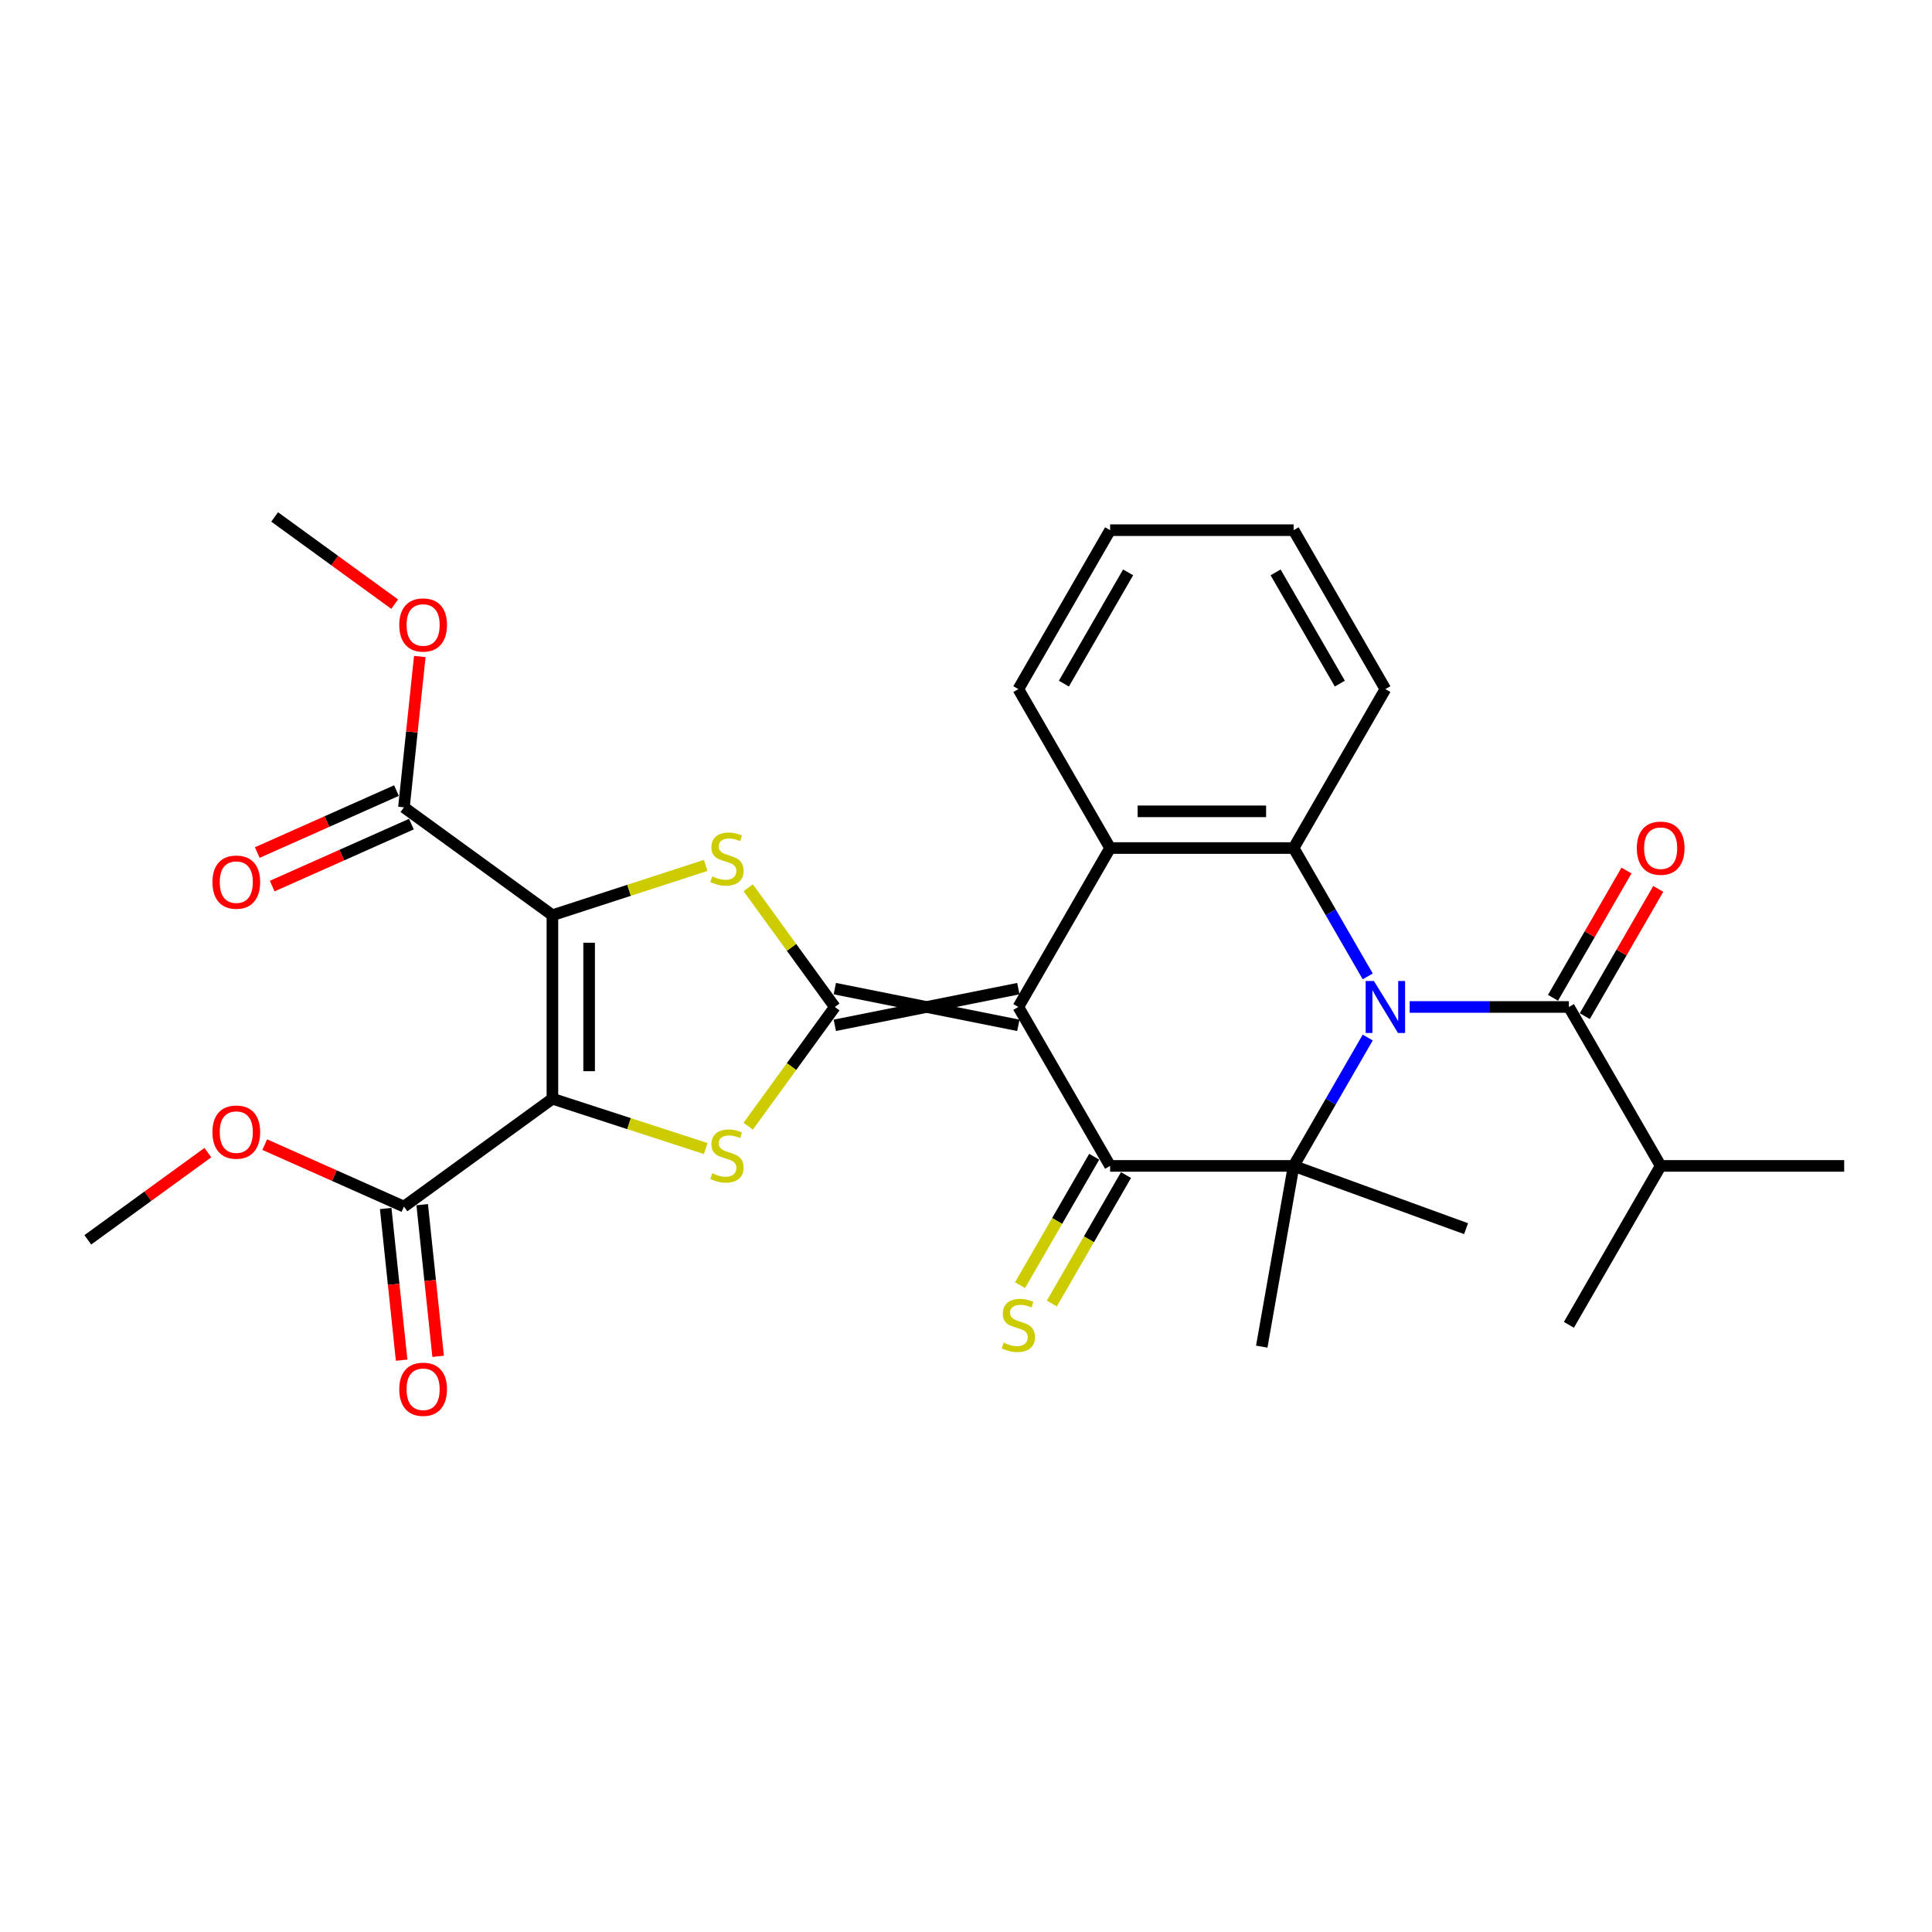 <?xml version='1.0' encoding='iso-8859-1'?>
<svg version='1.1' baseProfile='full'
              xmlns='http://www.w3.org/2000/svg'
                      xmlns:rdkit='http://www.rdkit.org/xml'
                      xmlns:xlink='http://www.w3.org/1999/xlink'
                  xml:space='preserve'
width='1000px' height='1000px' viewBox='0 0 1000 1000'>
<!-- END OF HEADER -->
<rect style='opacity:1.0;fill:#FFFFFF;stroke:none' width='1000' height='1000' x='0' y='0'> </rect>
<path class='bond-1' d='M 527.092,511.709 L 432.102,530.707' style='fill:none;fill-rule:evenodd;stroke:#000000;stroke-width:6px;stroke-linecap:butt;stroke-linejoin:miter;stroke-opacity:1' />
<path class='bond-1' d='M 527.092,530.707 L 432.102,511.709' style='fill:none;fill-rule:evenodd;stroke:#000000;stroke-width:6px;stroke-linecap:butt;stroke-linejoin:miter;stroke-opacity:1' />
<path class='bond-4' d='M 527.092,521.208 L 574.587,603.471' style='fill:none;fill-rule:evenodd;stroke:#000000;stroke-width:6px;stroke-linecap:butt;stroke-linejoin:miter;stroke-opacity:1' />
<path class='bond-9' d='M 527.092,521.208 L 574.587,438.944' style='fill:none;fill-rule:evenodd;stroke:#000000;stroke-width:6px;stroke-linecap:butt;stroke-linejoin:miter;stroke-opacity:1' />
<path class='bond-0' d='M 707.935,505.382 L 688.756,472.163' style='fill:none;fill-rule:evenodd;stroke:#0000FF;stroke-width:6px;stroke-linecap:butt;stroke-linejoin:miter;stroke-opacity:1' />
<path class='bond-0' d='M 688.756,472.163 L 669.577,438.944' style='fill:none;fill-rule:evenodd;stroke:#000000;stroke-width:6px;stroke-linecap:butt;stroke-linejoin:miter;stroke-opacity:1' />
<path class='bond-10' d='M 729.648,521.208 L 770.854,521.208' style='fill:none;fill-rule:evenodd;stroke:#0000FF;stroke-width:6px;stroke-linecap:butt;stroke-linejoin:miter;stroke-opacity:1' />
<path class='bond-10' d='M 770.854,521.208 L 812.061,521.208' style='fill:none;fill-rule:evenodd;stroke:#000000;stroke-width:6px;stroke-linecap:butt;stroke-linejoin:miter;stroke-opacity:1' />
<path class='bond-30' d='M 707.935,537.033 L 688.756,570.252' style='fill:none;fill-rule:evenodd;stroke:#0000FF;stroke-width:6px;stroke-linecap:butt;stroke-linejoin:miter;stroke-opacity:1' />
<path class='bond-30' d='M 688.756,570.252 L 669.577,603.471' style='fill:none;fill-rule:evenodd;stroke:#000000;stroke-width:6px;stroke-linecap:butt;stroke-linejoin:miter;stroke-opacity:1' />
<path class='bond-6' d='M 432.102,521.208 L 409.686,490.354' style='fill:none;fill-rule:evenodd;stroke:#000000;stroke-width:6px;stroke-linecap:butt;stroke-linejoin:miter;stroke-opacity:1' />
<path class='bond-6' d='M 409.686,490.354 L 387.269,459.499' style='fill:none;fill-rule:evenodd;stroke:#CCCC00;stroke-width:6px;stroke-linecap:butt;stroke-linejoin:miter;stroke-opacity:1' />
<path class='bond-7' d='M 432.102,521.208 L 409.686,552.062' style='fill:none;fill-rule:evenodd;stroke:#000000;stroke-width:6px;stroke-linecap:butt;stroke-linejoin:miter;stroke-opacity:1' />
<path class='bond-7' d='M 409.686,552.062 L 387.269,582.916' style='fill:none;fill-rule:evenodd;stroke:#CCCC00;stroke-width:6px;stroke-linecap:butt;stroke-linejoin:miter;stroke-opacity:1' />
<path class='bond-2' d='M 285.928,568.702 L 325.599,581.592' style='fill:none;fill-rule:evenodd;stroke:#000000;stroke-width:6px;stroke-linecap:butt;stroke-linejoin:miter;stroke-opacity:1' />
<path class='bond-2' d='M 325.599,581.592 L 365.269,594.482' style='fill:none;fill-rule:evenodd;stroke:#CCCC00;stroke-width:6px;stroke-linecap:butt;stroke-linejoin:miter;stroke-opacity:1' />
<path class='bond-11' d='M 285.928,568.702 L 209.08,624.536' style='fill:none;fill-rule:evenodd;stroke:#000000;stroke-width:6px;stroke-linecap:butt;stroke-linejoin:miter;stroke-opacity:1' />
<path class='bond-31' d='M 285.928,568.702 L 285.928,473.713' style='fill:none;fill-rule:evenodd;stroke:#000000;stroke-width:6px;stroke-linecap:butt;stroke-linejoin:miter;stroke-opacity:1' />
<path class='bond-31' d='M 304.926,554.454 L 304.926,487.961' style='fill:none;fill-rule:evenodd;stroke:#000000;stroke-width:6px;stroke-linecap:butt;stroke-linejoin:miter;stroke-opacity:1' />
<path class='bond-3' d='M 285.928,473.713 L 325.599,460.823' style='fill:none;fill-rule:evenodd;stroke:#000000;stroke-width:6px;stroke-linecap:butt;stroke-linejoin:miter;stroke-opacity:1' />
<path class='bond-3' d='M 325.599,460.823 L 365.269,447.933' style='fill:none;fill-rule:evenodd;stroke:#CCCC00;stroke-width:6px;stroke-linecap:butt;stroke-linejoin:miter;stroke-opacity:1' />
<path class='bond-12' d='M 285.928,473.713 L 209.08,417.879' style='fill:none;fill-rule:evenodd;stroke:#000000;stroke-width:6px;stroke-linecap:butt;stroke-linejoin:miter;stroke-opacity:1' />
<path class='bond-5' d='M 574.587,603.471 L 669.577,603.471' style='fill:none;fill-rule:evenodd;stroke:#000000;stroke-width:6px;stroke-linecap:butt;stroke-linejoin:miter;stroke-opacity:1' />
<path class='bond-13' d='M 566.361,598.722 L 547.171,631.96' style='fill:none;fill-rule:evenodd;stroke:#000000;stroke-width:6px;stroke-linecap:butt;stroke-linejoin:miter;stroke-opacity:1' />
<path class='bond-13' d='M 547.171,631.96 L 527.98,665.198' style='fill:none;fill-rule:evenodd;stroke:#CCCC00;stroke-width:6px;stroke-linecap:butt;stroke-linejoin:miter;stroke-opacity:1' />
<path class='bond-13' d='M 582.813,608.221 L 563.623,641.459' style='fill:none;fill-rule:evenodd;stroke:#000000;stroke-width:6px;stroke-linecap:butt;stroke-linejoin:miter;stroke-opacity:1' />
<path class='bond-13' d='M 563.623,641.459 L 544.433,674.697' style='fill:none;fill-rule:evenodd;stroke:#CCCC00;stroke-width:6px;stroke-linecap:butt;stroke-linejoin:miter;stroke-opacity:1' />
<path class='bond-18' d='M 669.577,603.471 L 653.082,697.018' style='fill:none;fill-rule:evenodd;stroke:#000000;stroke-width:6px;stroke-linecap:butt;stroke-linejoin:miter;stroke-opacity:1' />
<path class='bond-19' d='M 669.577,603.471 L 758.838,635.959' style='fill:none;fill-rule:evenodd;stroke:#000000;stroke-width:6px;stroke-linecap:butt;stroke-linejoin:miter;stroke-opacity:1' />
<path class='bond-8' d='M 669.577,438.944 L 574.587,438.944' style='fill:none;fill-rule:evenodd;stroke:#000000;stroke-width:6px;stroke-linecap:butt;stroke-linejoin:miter;stroke-opacity:1' />
<path class='bond-8' d='M 655.328,419.946 L 588.835,419.946' style='fill:none;fill-rule:evenodd;stroke:#000000;stroke-width:6px;stroke-linecap:butt;stroke-linejoin:miter;stroke-opacity:1' />
<path class='bond-22' d='M 669.577,438.944 L 717.071,356.681' style='fill:none;fill-rule:evenodd;stroke:#000000;stroke-width:6px;stroke-linecap:butt;stroke-linejoin:miter;stroke-opacity:1' />
<path class='bond-23' d='M 574.587,438.944 L 527.092,356.681' style='fill:none;fill-rule:evenodd;stroke:#000000;stroke-width:6px;stroke-linecap:butt;stroke-linejoin:miter;stroke-opacity:1' />
<path class='bond-14' d='M 820.287,525.957 L 839.302,493.023' style='fill:none;fill-rule:evenodd;stroke:#000000;stroke-width:6px;stroke-linecap:butt;stroke-linejoin:miter;stroke-opacity:1' />
<path class='bond-14' d='M 839.302,493.023 L 858.316,460.089' style='fill:none;fill-rule:evenodd;stroke:#FF0000;stroke-width:6px;stroke-linecap:butt;stroke-linejoin:miter;stroke-opacity:1' />
<path class='bond-14' d='M 803.835,516.458 L 822.849,483.524' style='fill:none;fill-rule:evenodd;stroke:#000000;stroke-width:6px;stroke-linecap:butt;stroke-linejoin:miter;stroke-opacity:1' />
<path class='bond-14' d='M 822.849,483.524 L 841.864,450.59' style='fill:none;fill-rule:evenodd;stroke:#FF0000;stroke-width:6px;stroke-linecap:butt;stroke-linejoin:miter;stroke-opacity:1' />
<path class='bond-17' d='M 812.061,521.208 L 859.556,603.471' style='fill:none;fill-rule:evenodd;stroke:#000000;stroke-width:6px;stroke-linecap:butt;stroke-linejoin:miter;stroke-opacity:1' />
<path class='bond-16' d='M 199.633,625.529 L 203.758,664.775' style='fill:none;fill-rule:evenodd;stroke:#000000;stroke-width:6px;stroke-linecap:butt;stroke-linejoin:miter;stroke-opacity:1' />
<path class='bond-16' d='M 203.758,664.775 L 207.883,704.021' style='fill:none;fill-rule:evenodd;stroke:#FF0000;stroke-width:6px;stroke-linecap:butt;stroke-linejoin:miter;stroke-opacity:1' />
<path class='bond-16' d='M 218.527,623.543 L 222.652,662.789' style='fill:none;fill-rule:evenodd;stroke:#000000;stroke-width:6px;stroke-linecap:butt;stroke-linejoin:miter;stroke-opacity:1' />
<path class='bond-16' d='M 222.652,662.789 L 226.777,702.035' style='fill:none;fill-rule:evenodd;stroke:#FF0000;stroke-width:6px;stroke-linecap:butt;stroke-linejoin:miter;stroke-opacity:1' />
<path class='bond-21' d='M 209.08,624.536 L 173.053,608.496' style='fill:none;fill-rule:evenodd;stroke:#000000;stroke-width:6px;stroke-linecap:butt;stroke-linejoin:miter;stroke-opacity:1' />
<path class='bond-21' d='M 173.053,608.496 L 137.026,592.456' style='fill:none;fill-rule:evenodd;stroke:#FF0000;stroke-width:6px;stroke-linecap:butt;stroke-linejoin:miter;stroke-opacity:1' />
<path class='bond-15' d='M 205.217,409.202 L 169.19,425.242' style='fill:none;fill-rule:evenodd;stroke:#000000;stroke-width:6px;stroke-linecap:butt;stroke-linejoin:miter;stroke-opacity:1' />
<path class='bond-15' d='M 169.19,425.242 L 133.163,441.282' style='fill:none;fill-rule:evenodd;stroke:#FF0000;stroke-width:6px;stroke-linecap:butt;stroke-linejoin:miter;stroke-opacity:1' />
<path class='bond-15' d='M 212.944,426.557 L 176.917,442.597' style='fill:none;fill-rule:evenodd;stroke:#000000;stroke-width:6px;stroke-linecap:butt;stroke-linejoin:miter;stroke-opacity:1' />
<path class='bond-15' d='M 176.917,442.597 L 140.89,458.638' style='fill:none;fill-rule:evenodd;stroke:#FF0000;stroke-width:6px;stroke-linecap:butt;stroke-linejoin:miter;stroke-opacity:1' />
<path class='bond-20' d='M 209.08,417.879 L 213.183,378.842' style='fill:none;fill-rule:evenodd;stroke:#000000;stroke-width:6px;stroke-linecap:butt;stroke-linejoin:miter;stroke-opacity:1' />
<path class='bond-20' d='M 213.183,378.842 L 217.286,339.805' style='fill:none;fill-rule:evenodd;stroke:#FF0000;stroke-width:6px;stroke-linecap:butt;stroke-linejoin:miter;stroke-opacity:1' />
<path class='bond-24' d='M 859.556,603.471 L 954.545,603.471' style='fill:none;fill-rule:evenodd;stroke:#000000;stroke-width:6px;stroke-linecap:butt;stroke-linejoin:miter;stroke-opacity:1' />
<path class='bond-25' d='M 859.556,603.471 L 812.061,685.735' style='fill:none;fill-rule:evenodd;stroke:#000000;stroke-width:6px;stroke-linecap:butt;stroke-linejoin:miter;stroke-opacity:1' />
<path class='bond-27' d='M 204.286,312.713 L 173.223,290.145' style='fill:none;fill-rule:evenodd;stroke:#FF0000;stroke-width:6px;stroke-linecap:butt;stroke-linejoin:miter;stroke-opacity:1' />
<path class='bond-27' d='M 173.223,290.145 L 142.161,267.577' style='fill:none;fill-rule:evenodd;stroke:#000000;stroke-width:6px;stroke-linecap:butt;stroke-linejoin:miter;stroke-opacity:1' />
<path class='bond-26' d='M 107.579,596.597 L 76.517,619.166' style='fill:none;fill-rule:evenodd;stroke:#FF0000;stroke-width:6px;stroke-linecap:butt;stroke-linejoin:miter;stroke-opacity:1' />
<path class='bond-26' d='M 76.517,619.166 L 45.455,641.734' style='fill:none;fill-rule:evenodd;stroke:#000000;stroke-width:6px;stroke-linecap:butt;stroke-linejoin:miter;stroke-opacity:1' />
<path class='bond-32' d='M 717.071,356.681 L 669.577,274.417' style='fill:none;fill-rule:evenodd;stroke:#000000;stroke-width:6px;stroke-linecap:butt;stroke-linejoin:miter;stroke-opacity:1' />
<path class='bond-32' d='M 693.494,353.84 L 660.248,296.256' style='fill:none;fill-rule:evenodd;stroke:#000000;stroke-width:6px;stroke-linecap:butt;stroke-linejoin:miter;stroke-opacity:1' />
<path class='bond-28' d='M 527.092,356.681 L 574.587,274.417' style='fill:none;fill-rule:evenodd;stroke:#000000;stroke-width:6px;stroke-linecap:butt;stroke-linejoin:miter;stroke-opacity:1' />
<path class='bond-28' d='M 550.669,353.84 L 583.915,296.256' style='fill:none;fill-rule:evenodd;stroke:#000000;stroke-width:6px;stroke-linecap:butt;stroke-linejoin:miter;stroke-opacity:1' />
<path class='bond-29' d='M 574.587,274.417 L 669.577,274.417' style='fill:none;fill-rule:evenodd;stroke:#000000;stroke-width:6px;stroke-linecap:butt;stroke-linejoin:miter;stroke-opacity:1' />
<path  class='atom-1' d='M 711.125 507.757
L 719.94 522.006
Q 720.814 523.411, 722.22 525.957
Q 723.626 528.503, 723.702 528.655
L 723.702 507.757
L 727.273 507.757
L 727.273 534.658
L 723.588 534.658
L 714.127 519.08
Q 713.025 517.256, 711.847 515.166
Q 710.707 513.077, 710.365 512.431
L 710.365 534.658
L 706.869 534.658
L 706.869 507.757
L 711.125 507.757
' fill='#0000FF'/>
<path  class='atom-7' d='M 368.67 453.592
Q 368.974 453.706, 370.228 454.238
Q 371.481 454.77, 372.849 455.112
Q 374.255 455.416, 375.623 455.416
Q 378.169 455.416, 379.651 454.2
Q 381.132 452.946, 381.132 450.781
Q 381.132 449.299, 380.372 448.387
Q 379.651 447.475, 378.511 446.981
Q 377.371 446.487, 375.471 445.917
Q 373.077 445.195, 371.633 444.511
Q 370.228 443.827, 369.202 442.384
Q 368.214 440.94, 368.214 438.508
Q 368.214 435.126, 370.494 433.037
Q 372.811 430.947, 377.371 430.947
Q 380.486 430.947, 384.02 432.429
L 383.146 435.354
Q 379.916 434.025, 377.485 434.025
Q 374.863 434.025, 373.419 435.126
Q 371.975 436.19, 372.013 438.052
Q 372.013 439.496, 372.735 440.37
Q 373.495 441.244, 374.559 441.738
Q 375.661 442.232, 377.485 442.802
Q 379.916 443.562, 381.36 444.321
Q 382.804 445.081, 383.83 446.639
Q 384.894 448.159, 384.894 450.781
Q 384.894 454.504, 382.386 456.518
Q 379.916 458.494, 375.775 458.494
Q 373.381 458.494, 371.557 457.962
Q 369.772 457.468, 367.644 456.594
L 368.67 453.592
' fill='#CCCC00'/>
<path  class='atom-8' d='M 368.67 607.289
Q 368.974 607.403, 370.228 607.935
Q 371.481 608.467, 372.849 608.809
Q 374.255 609.113, 375.623 609.113
Q 378.169 609.113, 379.651 607.897
Q 381.132 606.643, 381.132 604.477
Q 381.132 602.995, 380.372 602.083
Q 379.651 601.172, 378.511 600.678
Q 377.371 600.184, 375.471 599.614
Q 373.077 598.892, 371.633 598.208
Q 370.228 597.524, 369.202 596.08
Q 368.214 594.636, 368.214 592.205
Q 368.214 588.823, 370.494 586.733
Q 372.811 584.643, 377.371 584.643
Q 380.486 584.643, 384.02 586.125
L 383.146 589.051
Q 379.916 587.721, 377.485 587.721
Q 374.863 587.721, 373.419 588.823
Q 371.975 589.887, 372.013 591.749
Q 372.013 593.192, 372.735 594.066
Q 373.495 594.94, 374.559 595.434
Q 375.661 595.928, 377.485 596.498
Q 379.916 597.258, 381.36 598.018
Q 382.804 598.778, 383.83 600.336
Q 384.894 601.855, 384.894 604.477
Q 384.894 608.201, 382.386 610.215
Q 379.916 612.19, 375.775 612.19
Q 373.381 612.19, 371.557 611.658
Q 369.772 611.164, 367.644 610.291
L 368.67 607.289
' fill='#CCCC00'/>
<path  class='atom-14' d='M 519.493 694.968
Q 519.797 695.082, 521.051 695.613
Q 522.305 696.145, 523.672 696.487
Q 525.078 696.791, 526.446 696.791
Q 528.992 696.791, 530.474 695.575
Q 531.956 694.322, 531.956 692.156
Q 531.956 690.674, 531.196 689.762
Q 530.474 688.85, 529.334 688.356
Q 528.194 687.862, 526.294 687.292
Q 523.9 686.57, 522.457 685.887
Q 521.051 685.203, 520.025 683.759
Q 519.037 682.315, 519.037 679.883
Q 519.037 676.502, 521.317 674.412
Q 523.634 672.322, 528.194 672.322
Q 531.31 672.322, 534.843 673.804
L 533.969 676.73
Q 530.74 675.4, 528.308 675.4
Q 525.686 675.4, 524.242 676.502
Q 522.799 677.565, 522.837 679.427
Q 522.837 680.871, 523.558 681.745
Q 524.318 682.619, 525.382 683.113
Q 526.484 683.607, 528.308 684.177
Q 530.74 684.937, 532.183 685.697
Q 533.627 686.456, 534.653 688.014
Q 535.717 689.534, 535.717 692.156
Q 535.717 695.879, 533.209 697.893
Q 530.74 699.869, 526.598 699.869
Q 524.204 699.869, 522.381 699.337
Q 520.595 698.843, 518.467 697.969
L 519.493 694.968
' fill='#CCCC00'/>
<path  class='atom-15' d='M 847.207 439.02
Q 847.207 432.561, 850.399 428.951
Q 853.59 425.342, 859.556 425.342
Q 865.521 425.342, 868.713 428.951
Q 871.904 432.561, 871.904 439.02
Q 871.904 445.555, 868.675 449.279
Q 865.445 452.965, 859.556 452.965
Q 853.628 452.965, 850.399 449.279
Q 847.207 445.593, 847.207 439.02
M 859.556 449.925
Q 863.659 449.925, 865.863 447.189
Q 868.105 444.416, 868.105 439.02
Q 868.105 433.739, 865.863 431.079
Q 863.659 428.381, 859.556 428.381
Q 855.452 428.381, 853.211 431.041
Q 851.007 433.701, 851.007 439.02
Q 851.007 444.454, 853.211 447.189
Q 855.452 449.925, 859.556 449.925
' fill='#FF0000'/>
<path  class='atom-16' d='M 109.954 456.591
Q 109.954 450.132, 113.146 446.522
Q 116.337 442.913, 122.303 442.913
Q 128.268 442.913, 131.46 446.522
Q 134.651 450.132, 134.651 456.591
Q 134.651 463.126, 131.422 466.85
Q 128.192 470.536, 122.303 470.536
Q 116.375 470.536, 113.146 466.85
Q 109.954 463.164, 109.954 456.591
M 122.303 467.496
Q 126.406 467.496, 128.61 464.76
Q 130.852 461.987, 130.852 456.591
Q 130.852 451.31, 128.61 448.65
Q 126.406 445.952, 122.303 445.952
Q 118.199 445.952, 115.957 448.612
Q 113.754 451.272, 113.754 456.591
Q 113.754 462.024, 115.957 464.76
Q 118.199 467.496, 122.303 467.496
' fill='#FF0000'/>
<path  class='atom-17' d='M 206.661 719.081
Q 206.661 712.622, 209.852 709.012
Q 213.044 705.403, 219.009 705.403
Q 224.975 705.403, 228.166 709.012
Q 231.358 712.622, 231.358 719.081
Q 231.358 725.617, 228.128 729.34
Q 224.899 733.026, 219.009 733.026
Q 213.082 733.026, 209.852 729.34
Q 206.661 725.655, 206.661 719.081
M 219.009 729.986
Q 223.113 729.986, 225.317 727.25
Q 227.558 724.477, 227.558 719.081
Q 227.558 713.8, 225.317 711.14
Q 223.113 708.442, 219.009 708.442
Q 214.906 708.442, 212.664 711.102
Q 210.46 713.762, 210.46 719.081
Q 210.46 724.515, 212.664 727.25
Q 214.906 729.986, 219.009 729.986
' fill='#FF0000'/>
<path  class='atom-21' d='M 206.661 323.486
Q 206.661 317.027, 209.852 313.417
Q 213.044 309.808, 219.009 309.808
Q 224.975 309.808, 228.166 313.417
Q 231.358 317.027, 231.358 323.486
Q 231.358 330.021, 228.128 333.745
Q 224.899 337.431, 219.009 337.431
Q 213.082 337.431, 209.852 333.745
Q 206.661 330.059, 206.661 323.486
M 219.009 334.391
Q 223.113 334.391, 225.317 331.655
Q 227.558 328.881, 227.558 323.486
Q 227.558 318.205, 225.317 315.545
Q 223.113 312.847, 219.009 312.847
Q 214.906 312.847, 212.664 315.507
Q 210.46 318.167, 210.46 323.486
Q 210.46 328.919, 212.664 331.655
Q 214.906 334.391, 219.009 334.391
' fill='#FF0000'/>
<path  class='atom-22' d='M 109.954 585.976
Q 109.954 579.517, 113.146 575.907
Q 116.337 572.298, 122.303 572.298
Q 128.268 572.298, 131.46 575.907
Q 134.651 579.517, 134.651 585.976
Q 134.651 592.512, 131.422 596.235
Q 128.192 599.921, 122.303 599.921
Q 116.375 599.921, 113.146 596.235
Q 109.954 592.55, 109.954 585.976
M 122.303 596.881
Q 126.406 596.881, 128.61 594.145
Q 130.852 591.372, 130.852 585.976
Q 130.852 580.695, 128.61 578.035
Q 126.406 575.337, 122.303 575.337
Q 118.199 575.337, 115.957 577.997
Q 113.754 580.657, 113.754 585.976
Q 113.754 591.41, 115.957 594.145
Q 118.199 596.881, 122.303 596.881
' fill='#FF0000'/>
</svg>
